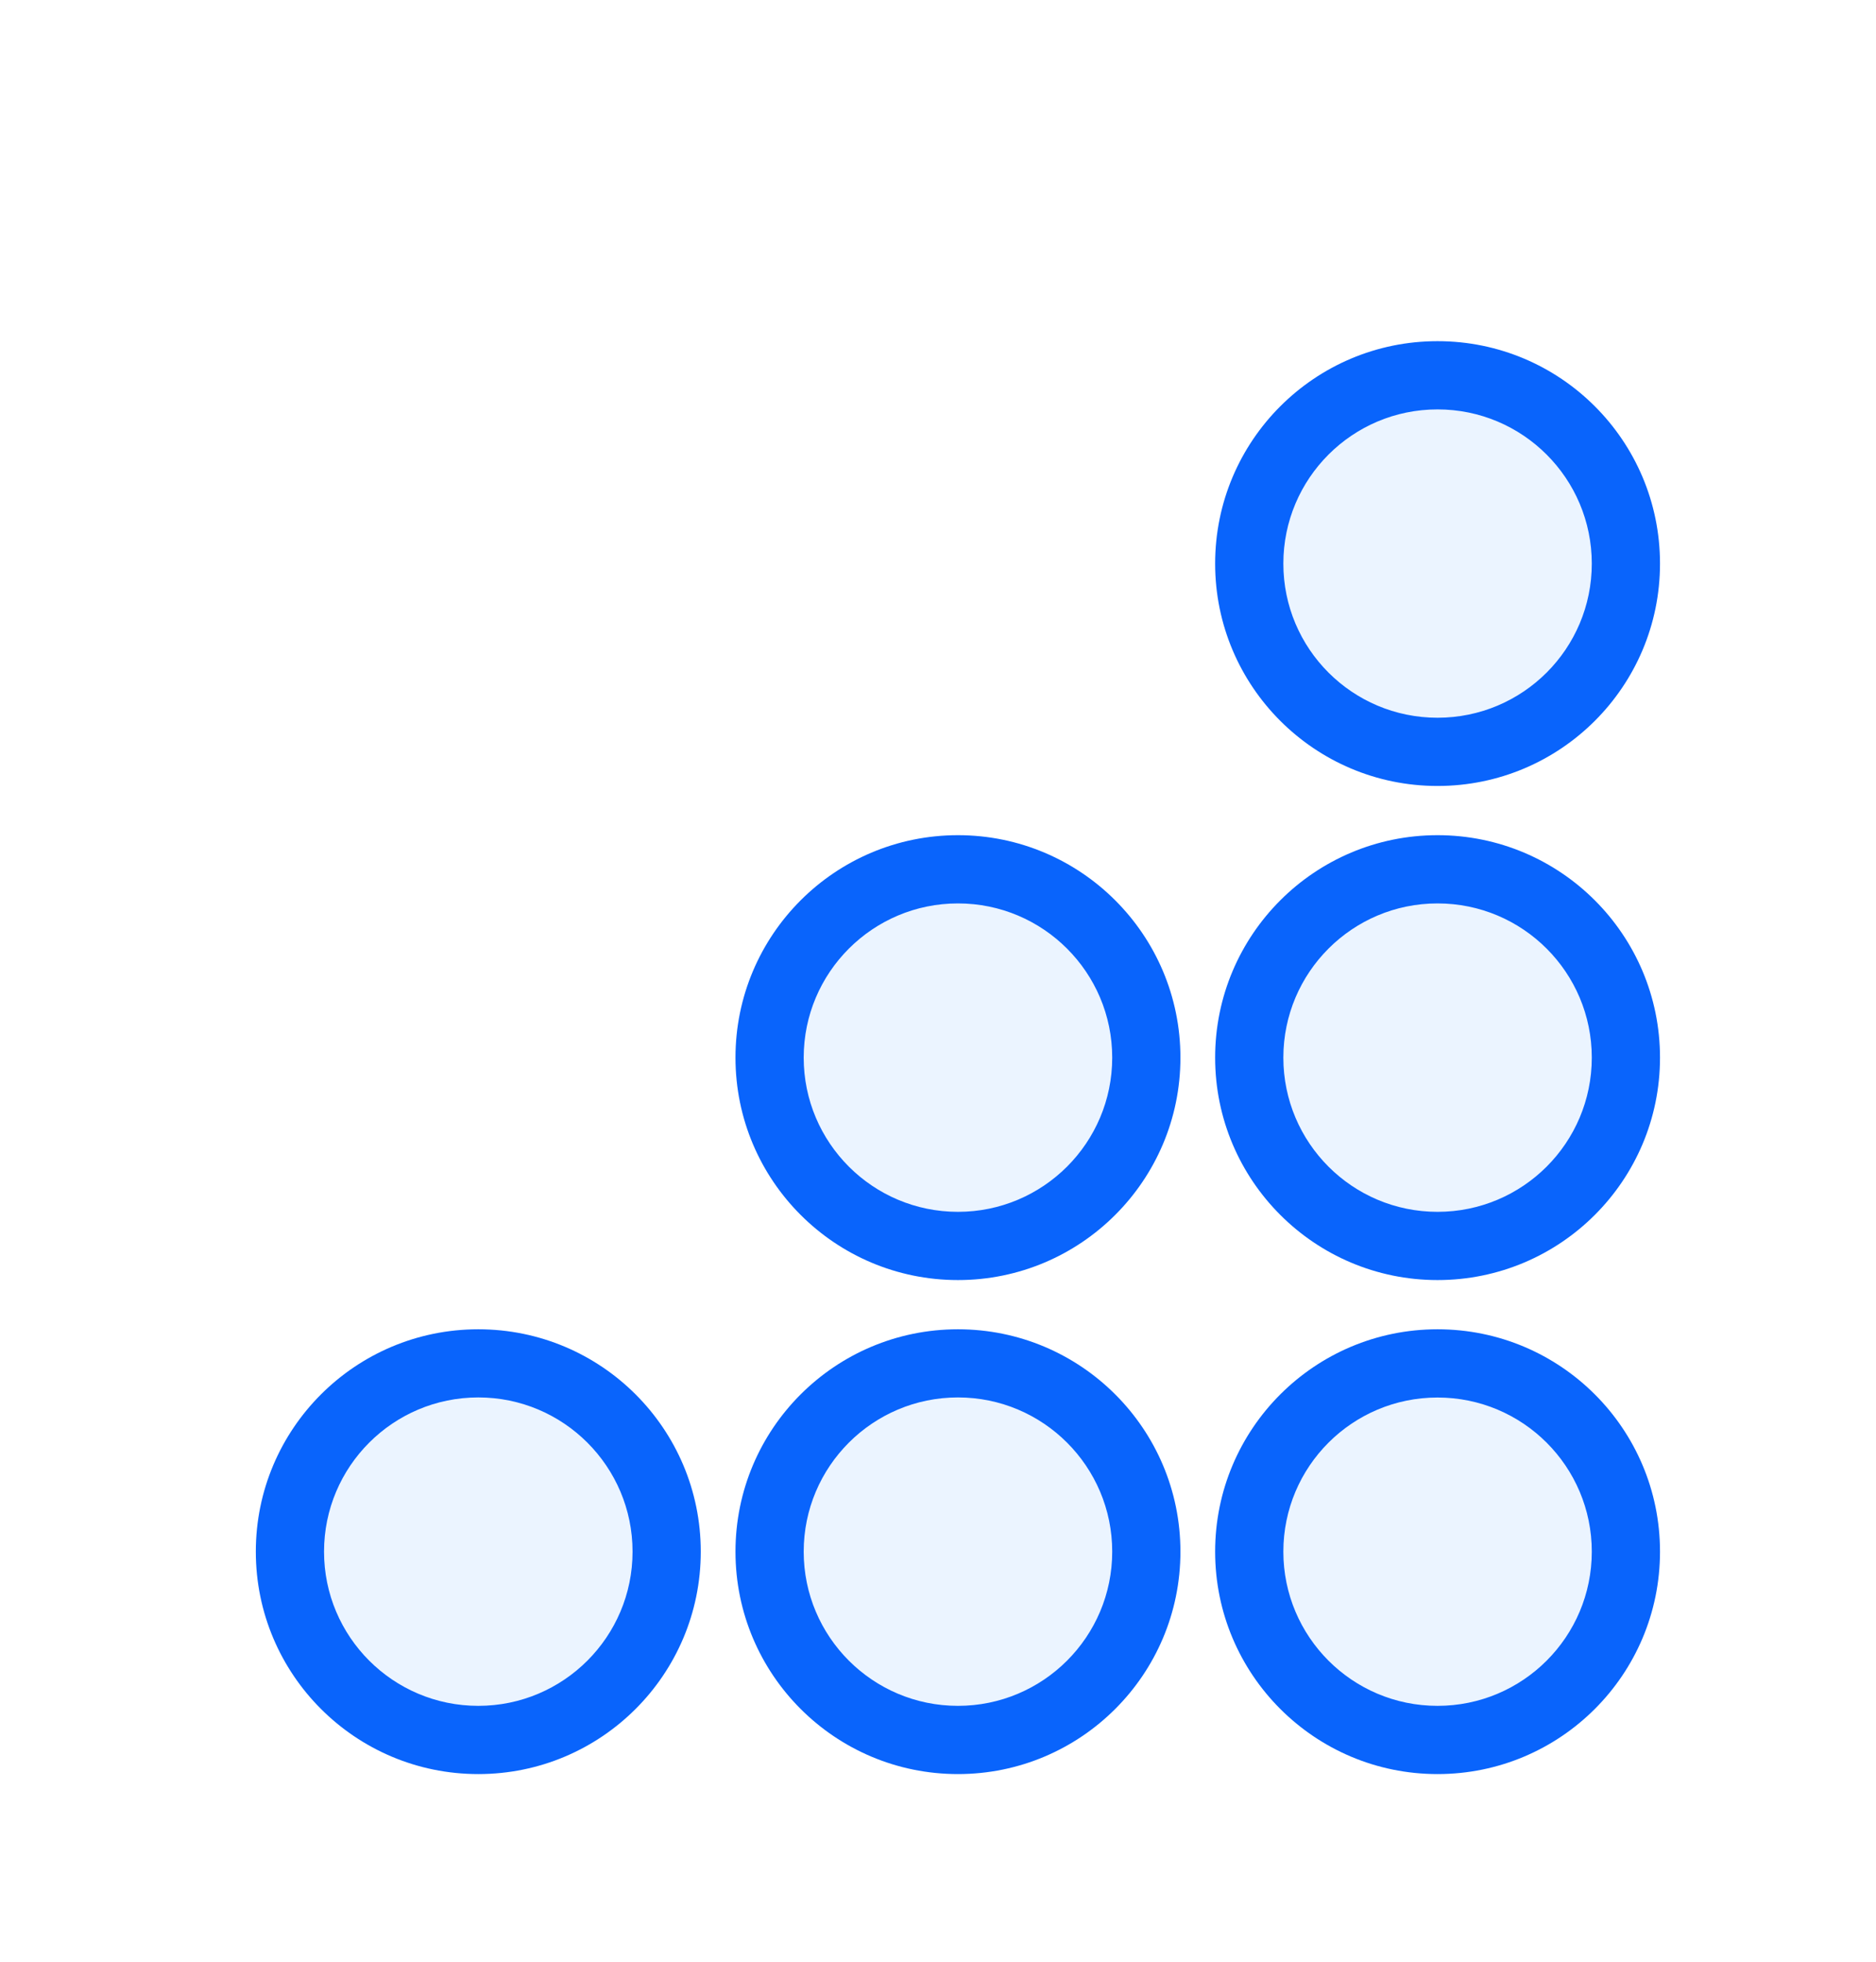 <svg width="22" height="23" viewBox="0 0 22 23" fill="none" xmlns="http://www.w3.org/2000/svg">
<g filter="url(#filter0_d_12862_24518)">
<path d="M19.068 5.608C19.068 6.827 18.079 7.815 16.859 7.815C15.639 7.815 14.65 6.827 14.65 5.608C14.65 4.388 15.639 3.4 16.859 3.4C18.079 3.4 19.068 4.388 19.068 5.608Z" fill="#EBF4FF"/>
<path d="M19.068 11.4C19.068 12.619 18.079 13.608 16.859 13.608C15.639 13.608 14.65 12.619 14.65 11.4C14.65 10.181 15.639 9.192 16.859 9.192C18.079 9.192 19.068 10.181 19.068 11.4Z" fill="#EBF4FF"/>
<path d="M16.859 19.4C18.079 19.4 19.068 18.412 19.068 17.192C19.068 15.973 18.079 14.985 16.859 14.985C15.639 14.985 14.65 15.973 14.65 17.192C14.65 18.412 15.639 19.4 16.859 19.4Z" fill="#EBF4FF"/>
<path d="M13.443 11.4C13.443 12.619 12.454 13.608 11.234 13.608C10.014 13.608 9.025 12.619 9.025 11.4C9.025 10.181 10.014 9.192 11.234 9.192C12.454 9.192 13.443 10.181 13.443 11.4Z" fill="#EBF4FF"/>
<path d="M11.234 19.4C12.454 19.4 13.443 18.412 13.443 17.192C13.443 15.973 12.454 14.985 11.234 14.985C10.014 14.985 9.025 15.973 9.025 17.192C9.025 18.412 10.014 19.4 11.234 19.4Z" fill="#EBF4FF"/>
<path d="M7.818 17.192C7.818 18.412 6.829 19.4 5.609 19.4C4.389 19.4 3.4 18.412 3.4 17.192C3.4 15.973 4.389 14.985 5.609 14.985C6.829 14.985 7.818 15.973 7.818 17.192Z" fill="#EBF4FF"/>
<path fill-rule="evenodd" clip-rule="evenodd" d="M16.858 3C15.418 3 14.25 4.167 14.25 5.608C14.25 7.048 15.418 8.215 16.858 8.215C18.299 8.215 19.467 7.048 19.467 5.608C19.467 4.167 18.299 3 16.858 3ZM15.05 5.608C15.05 4.61 15.859 3.8 16.858 3.8C17.858 3.8 18.667 4.61 18.667 5.608C18.667 6.606 17.858 7.415 16.858 7.415C15.859 7.415 15.05 6.606 15.05 5.608Z" fill="#0964FC"/>
<path fill-rule="evenodd" clip-rule="evenodd" d="M16.858 8.792C15.418 8.792 14.25 9.96 14.25 11.4C14.25 12.84 15.418 14.008 16.858 14.008C18.299 14.008 19.467 12.84 19.467 11.4C19.467 9.96 18.299 8.792 16.858 8.792ZM15.05 11.4C15.05 10.402 15.859 9.592 16.858 9.592C17.858 9.592 18.667 10.402 18.667 11.4C18.667 12.398 17.858 13.208 16.858 13.208C15.859 13.208 15.05 12.398 15.05 11.4Z" fill="#0964FC"/>
<path fill-rule="evenodd" clip-rule="evenodd" d="M14.25 17.192C14.25 15.752 15.418 14.585 16.858 14.585C18.299 14.585 19.467 15.752 19.467 17.192C19.467 18.633 18.299 19.8 16.858 19.8C15.418 19.8 14.25 18.633 14.25 17.192ZM16.858 15.385C15.859 15.385 15.05 16.194 15.05 17.192C15.05 18.19 15.859 19 16.858 19C17.858 19 18.667 18.19 18.667 17.192C18.667 16.194 17.858 15.385 16.858 15.385Z" fill="#0964FC"/>
<path fill-rule="evenodd" clip-rule="evenodd" d="M11.234 8.792C9.793 8.792 8.625 9.96 8.625 11.4C8.625 12.84 9.793 14.008 11.234 14.008C12.674 14.008 13.843 12.84 13.843 11.4C13.843 9.96 12.674 8.792 11.234 8.792ZM9.425 11.4C9.425 10.402 10.235 9.592 11.234 9.592C12.233 9.592 13.043 10.402 13.043 11.4C13.043 12.398 12.233 13.208 11.234 13.208C10.235 13.208 9.425 12.398 9.425 11.4Z" fill="#0964FC"/>
<path fill-rule="evenodd" clip-rule="evenodd" d="M8.625 17.192C8.625 15.752 9.793 14.585 11.234 14.585C12.674 14.585 13.843 15.752 13.843 17.192C13.843 18.633 12.674 19.8 11.234 19.8C9.793 19.8 8.625 18.633 8.625 17.192ZM11.234 15.384C10.235 15.384 9.425 16.194 9.425 17.192C9.425 18.19 10.235 19 11.234 19C12.233 19 13.043 18.19 13.043 17.192C13.043 16.194 12.233 15.384 11.234 15.384Z" fill="#0964FC"/>
<path fill-rule="evenodd" clip-rule="evenodd" d="M5.609 14.585C4.168 14.585 3 15.752 3 17.192C3 18.633 4.168 19.8 5.609 19.8C7.05 19.8 8.218 18.633 8.218 17.192C8.218 15.752 7.05 14.585 5.609 14.585ZM3.8 17.192C3.8 16.194 4.61 15.384 5.609 15.384C6.608 15.384 7.418 16.194 7.418 17.192C7.418 18.19 6.608 19 5.609 19C4.61 19 3.8 18.19 3.8 17.192Z" fill="#0964FC"/>
</g>
<defs>
<filter id="filter0_d_12862_24518" x="-2" y="-1" width="26" height="26" filterUnits="userSpaceOnUse" color-interpolation-filters="sRGB">
<feFlood flood-opacity="0" result="BackgroundImageFix"/>
<feColorMatrix in="SourceAlpha" type="matrix" values="0 0 0 0 0 0 0 0 0 0 0 0 0 0 0 0 0 0 127 0" result="hardAlpha"/>
<feOffset dy="1"/>
<feGaussianBlur stdDeviation="1"/>
<feComposite in2="hardAlpha" operator="out"/>
<feColorMatrix type="matrix" values="0 0 0 0 0.227 0 0 0 0 0.49 0 0 0 0 1 0 0 0 0.15 0"/>
<feBlend mode="normal" in2="BackgroundImageFix" result="effect1_dropShadow_12862_24518"/>
<feBlend mode="normal" in="SourceGraphic" in2="effect1_dropShadow_12862_24518" result="shape"/>
</filter>
</defs>
</svg>

